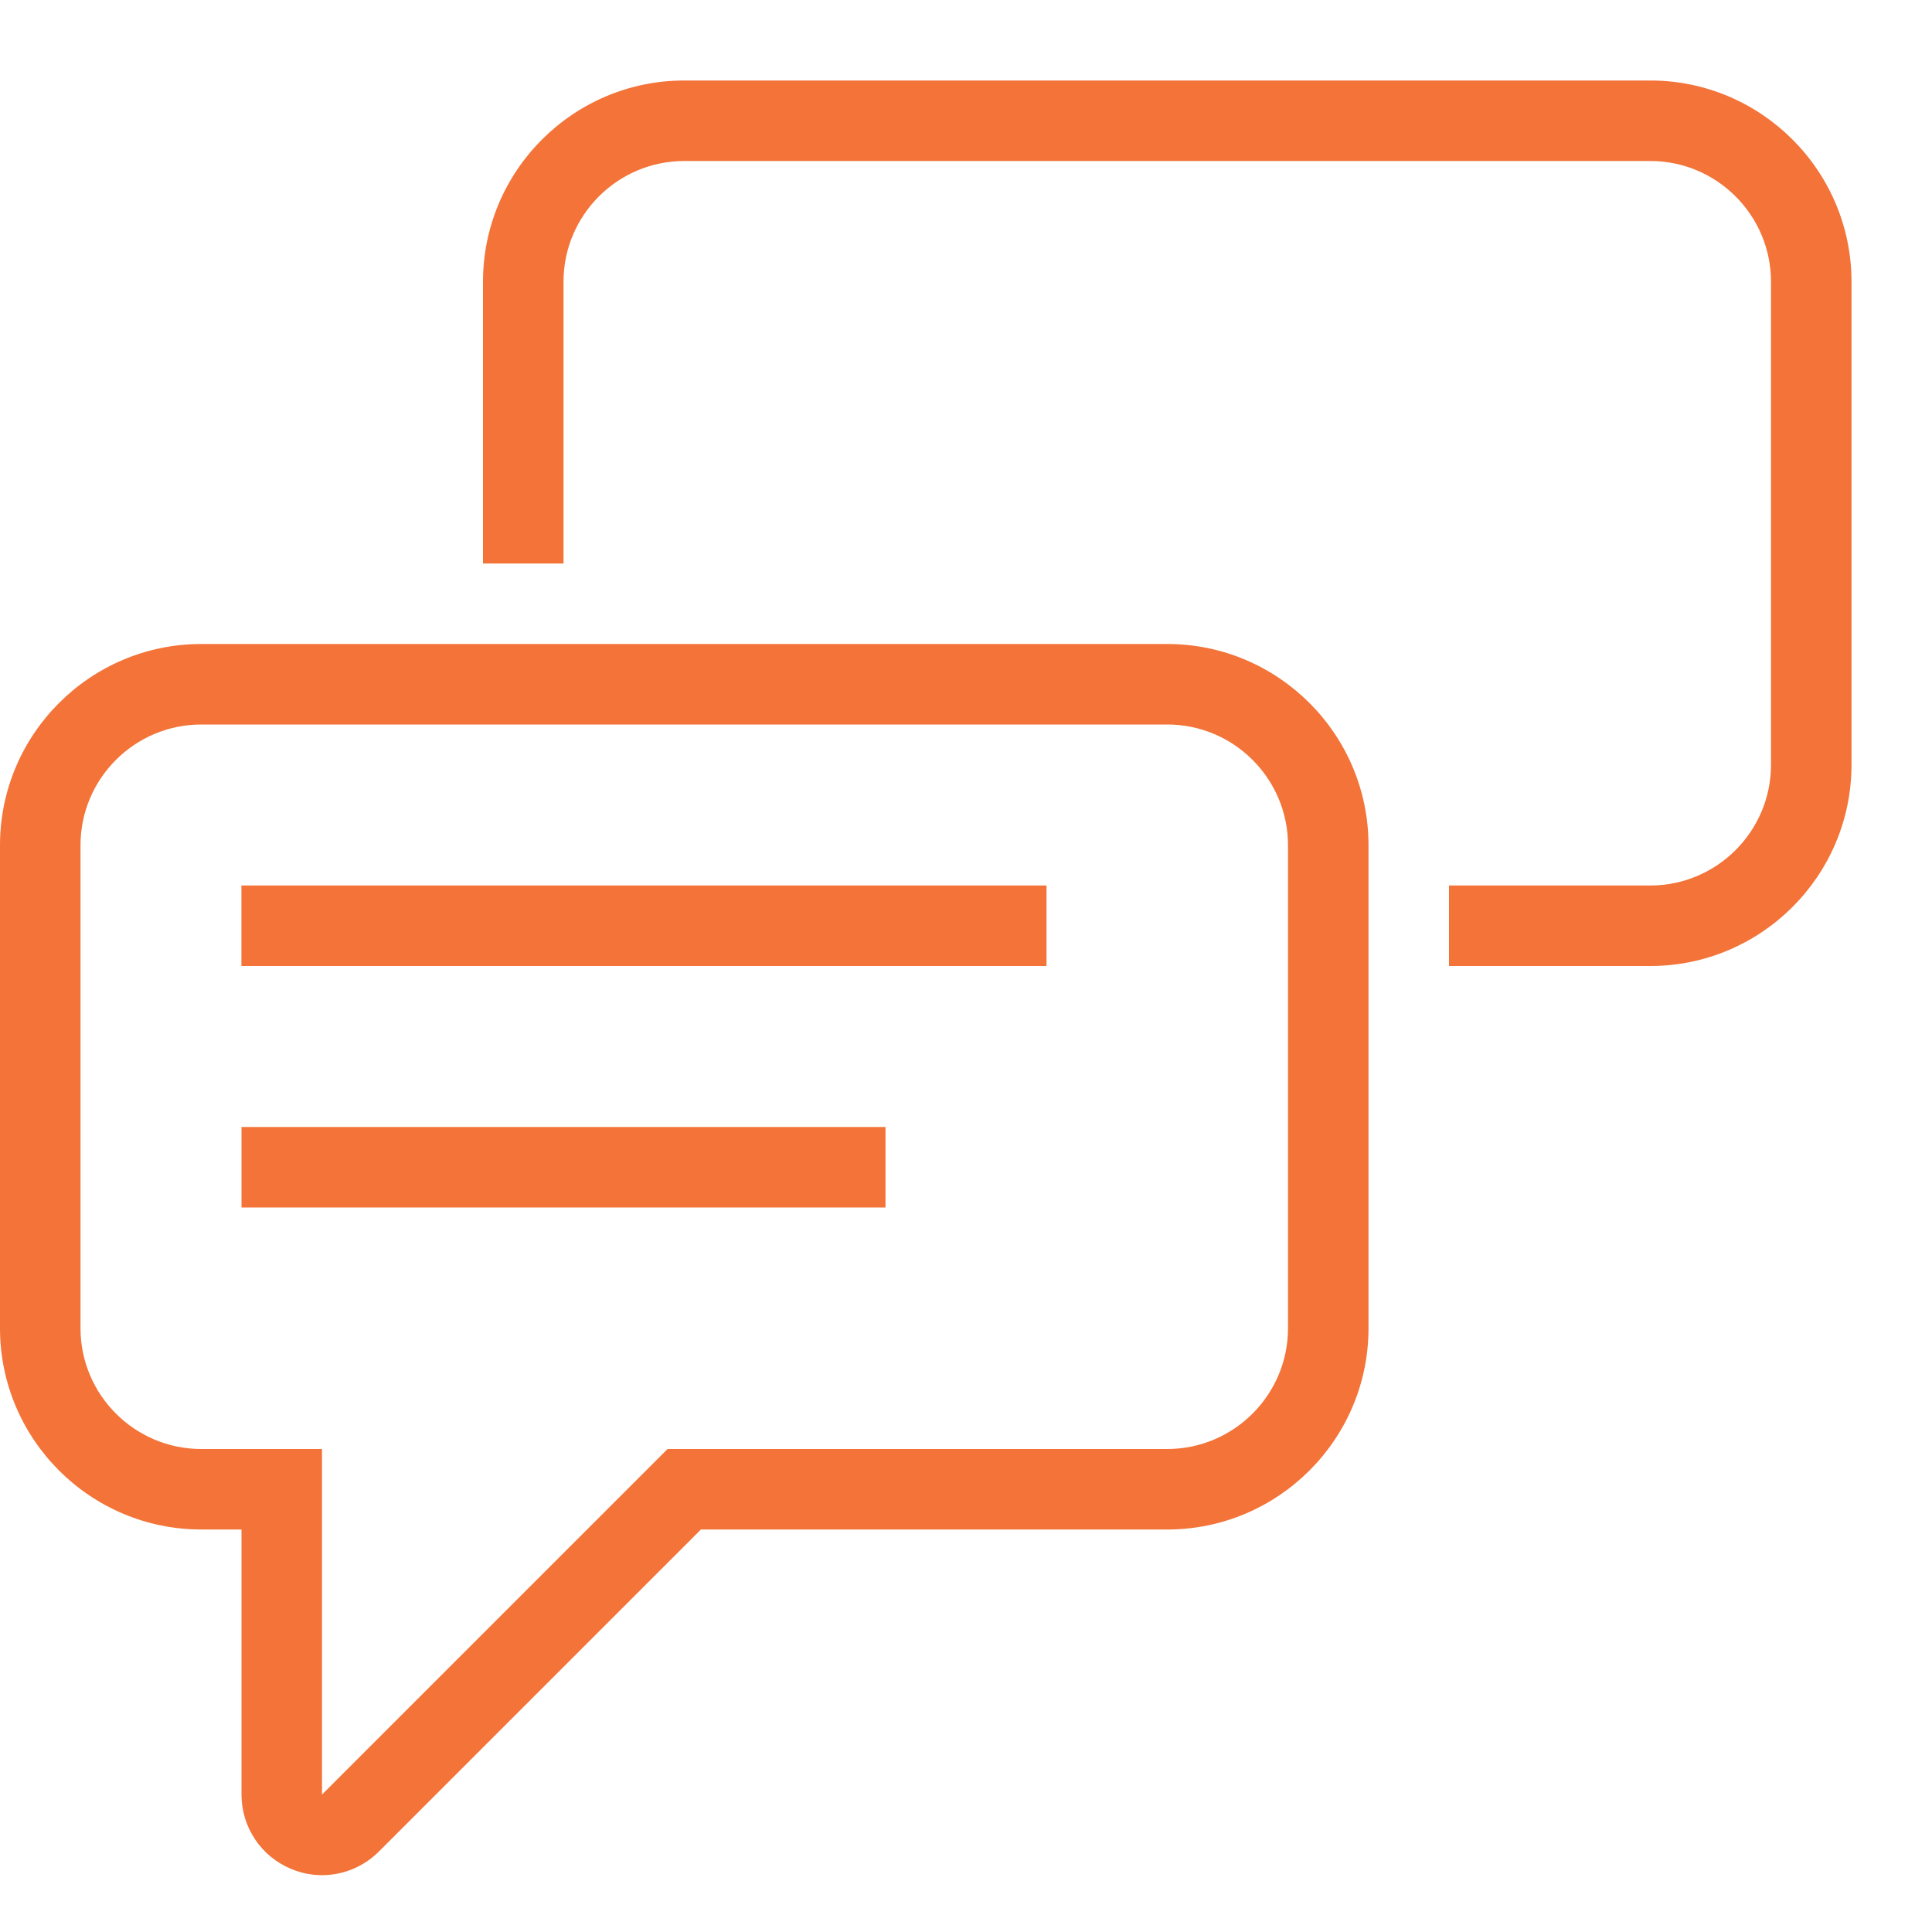 <svg width="48" height="48" viewBox="0 0 48 48" fill="none" xmlns="http://www.w3.org/2000/svg">
<path d="M26 22H5.998V24H26V22Z" fill="#F37338"/>
<path d="M22 28H6V30H22V28Z" fill="#F37338"/>
<path d="M8.002 46.588C7.744 46.588 7.484 46.538 7.236 46.434C6.486 46.124 6 45.398 6 44.586V38H5C2.244 38 0 35.758 0 33V21C0 18.242 2.244 16 5 16H29C31.756 16 34 18.242 34 21V33C34 35.758 31.756 38 29 38H17.414L9.414 46C9.032 46.382 8.522 46.588 8.002 46.588ZM5 18C3.346 18 2 19.346 2 21V33C2 34.654 3.346 36 5 36H8V44.586L16.586 36H29C30.654 36 32 34.654 32 33V21C32 19.346 30.654 18 29 18H5Z" fill="#F37338"/>
<path d="M41 24H36V22H41C42.654 22 44 20.654 44 19V7C44 5.346 42.654 4 41 4H17C15.346 4 14 5.346 14 7V14H12V7C12 4.242 14.244 2 17 2H41C43.756 2 46 4.242 46 7V19C46 21.758 43.756 24 41 24Z" fill="#F37338"/>
</svg>
